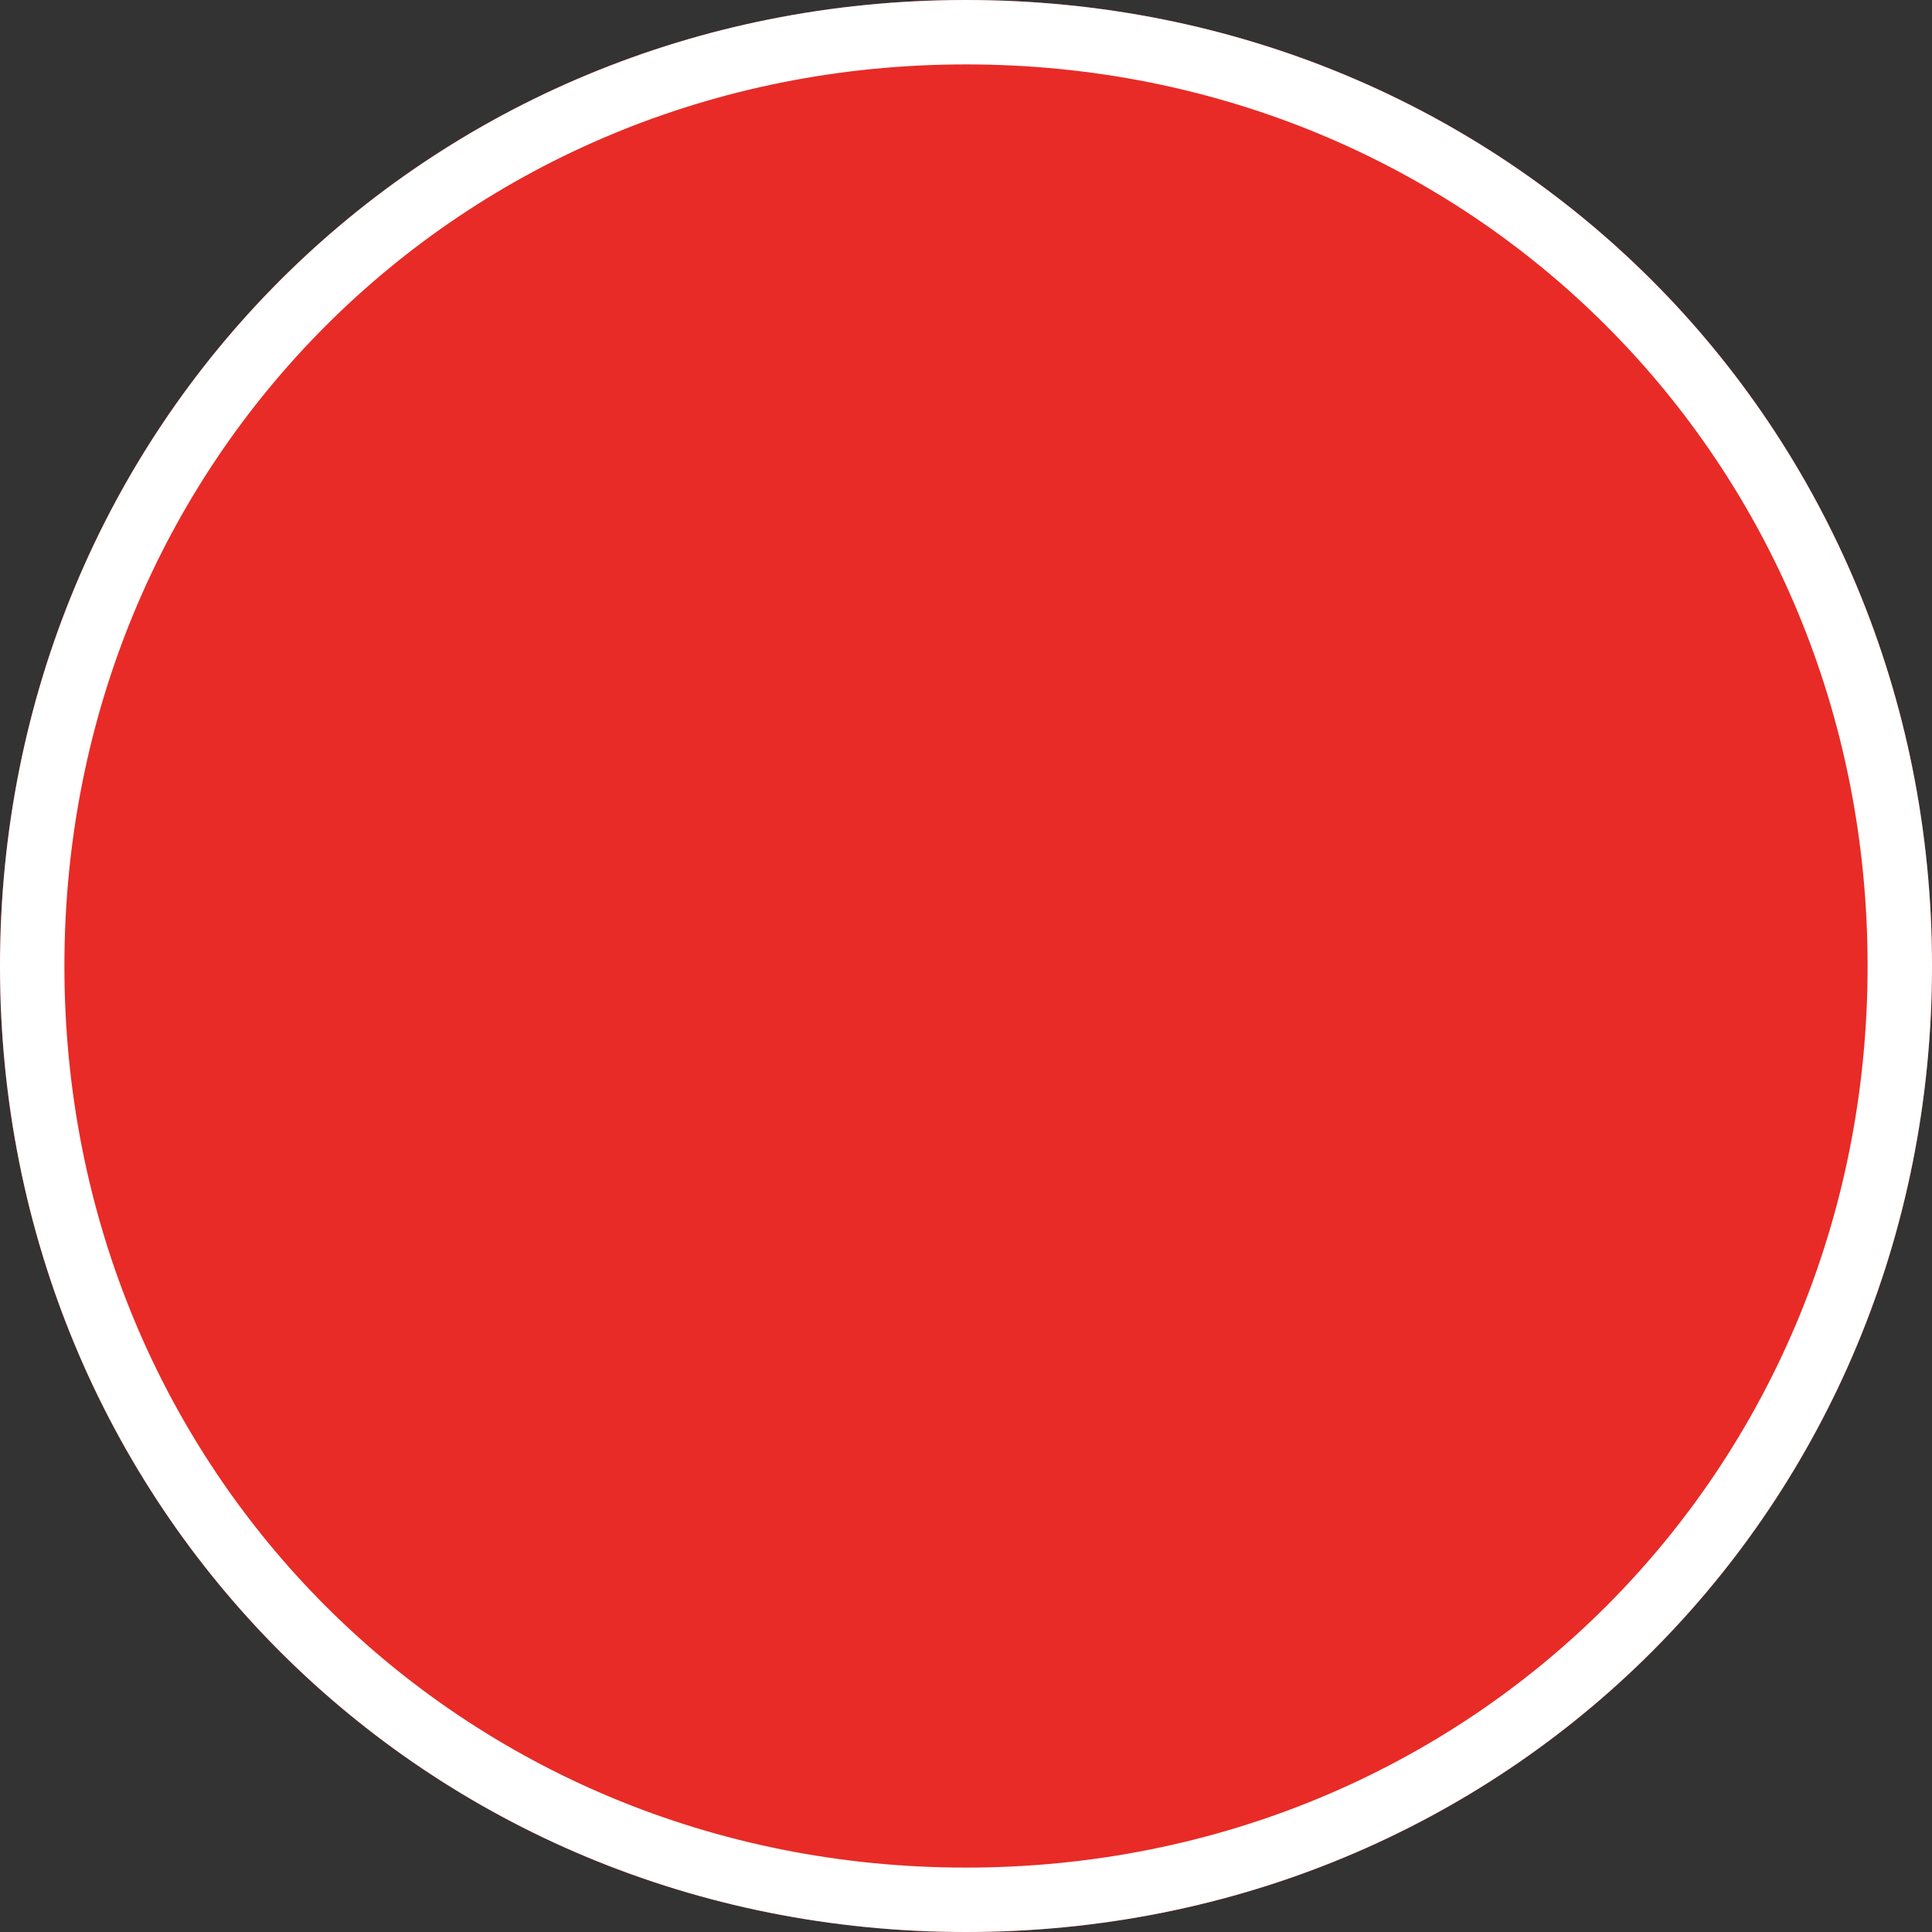 ﻿<?xml version="1.0" encoding="utf-8"?>
<svg version="1.1" xmlns:xlink="http://www.w3.org/1999/xlink" width="30px" height="30px" xmlns="http://www.w3.org/2000/svg">
  <rect width="100%" height="100%" fill="#333333" stroke="none"/>
  <g transform="matrix(1 0 0 1 -406 -6324 )">
    <path d="M 421 6324  C 429.4 6324  436 6330.6  436 6339  C 436 6347.4  429.4 6354  421 6354  C 412.6 6354  406 6347.4  406 6339  C 406 6330.6  412.6 6324  421 6324  Z " fill-rule="nonzero" fill="#e82b26" stroke="none" />
    <path d="M 421 6324.5  C 429.12 6324.5  435.5 6330.88  435.5 6339  C 435.5 6347.12  429.12 6353.5  421 6353.5  C 412.88 6353.5  406.5 6347.12  406.5 6339  C 406.5 6330.88  412.88 6324.5  421 6324.5  Z " stroke-width="1" stroke="#ffffff" fill="none" />
  </g>
</svg>